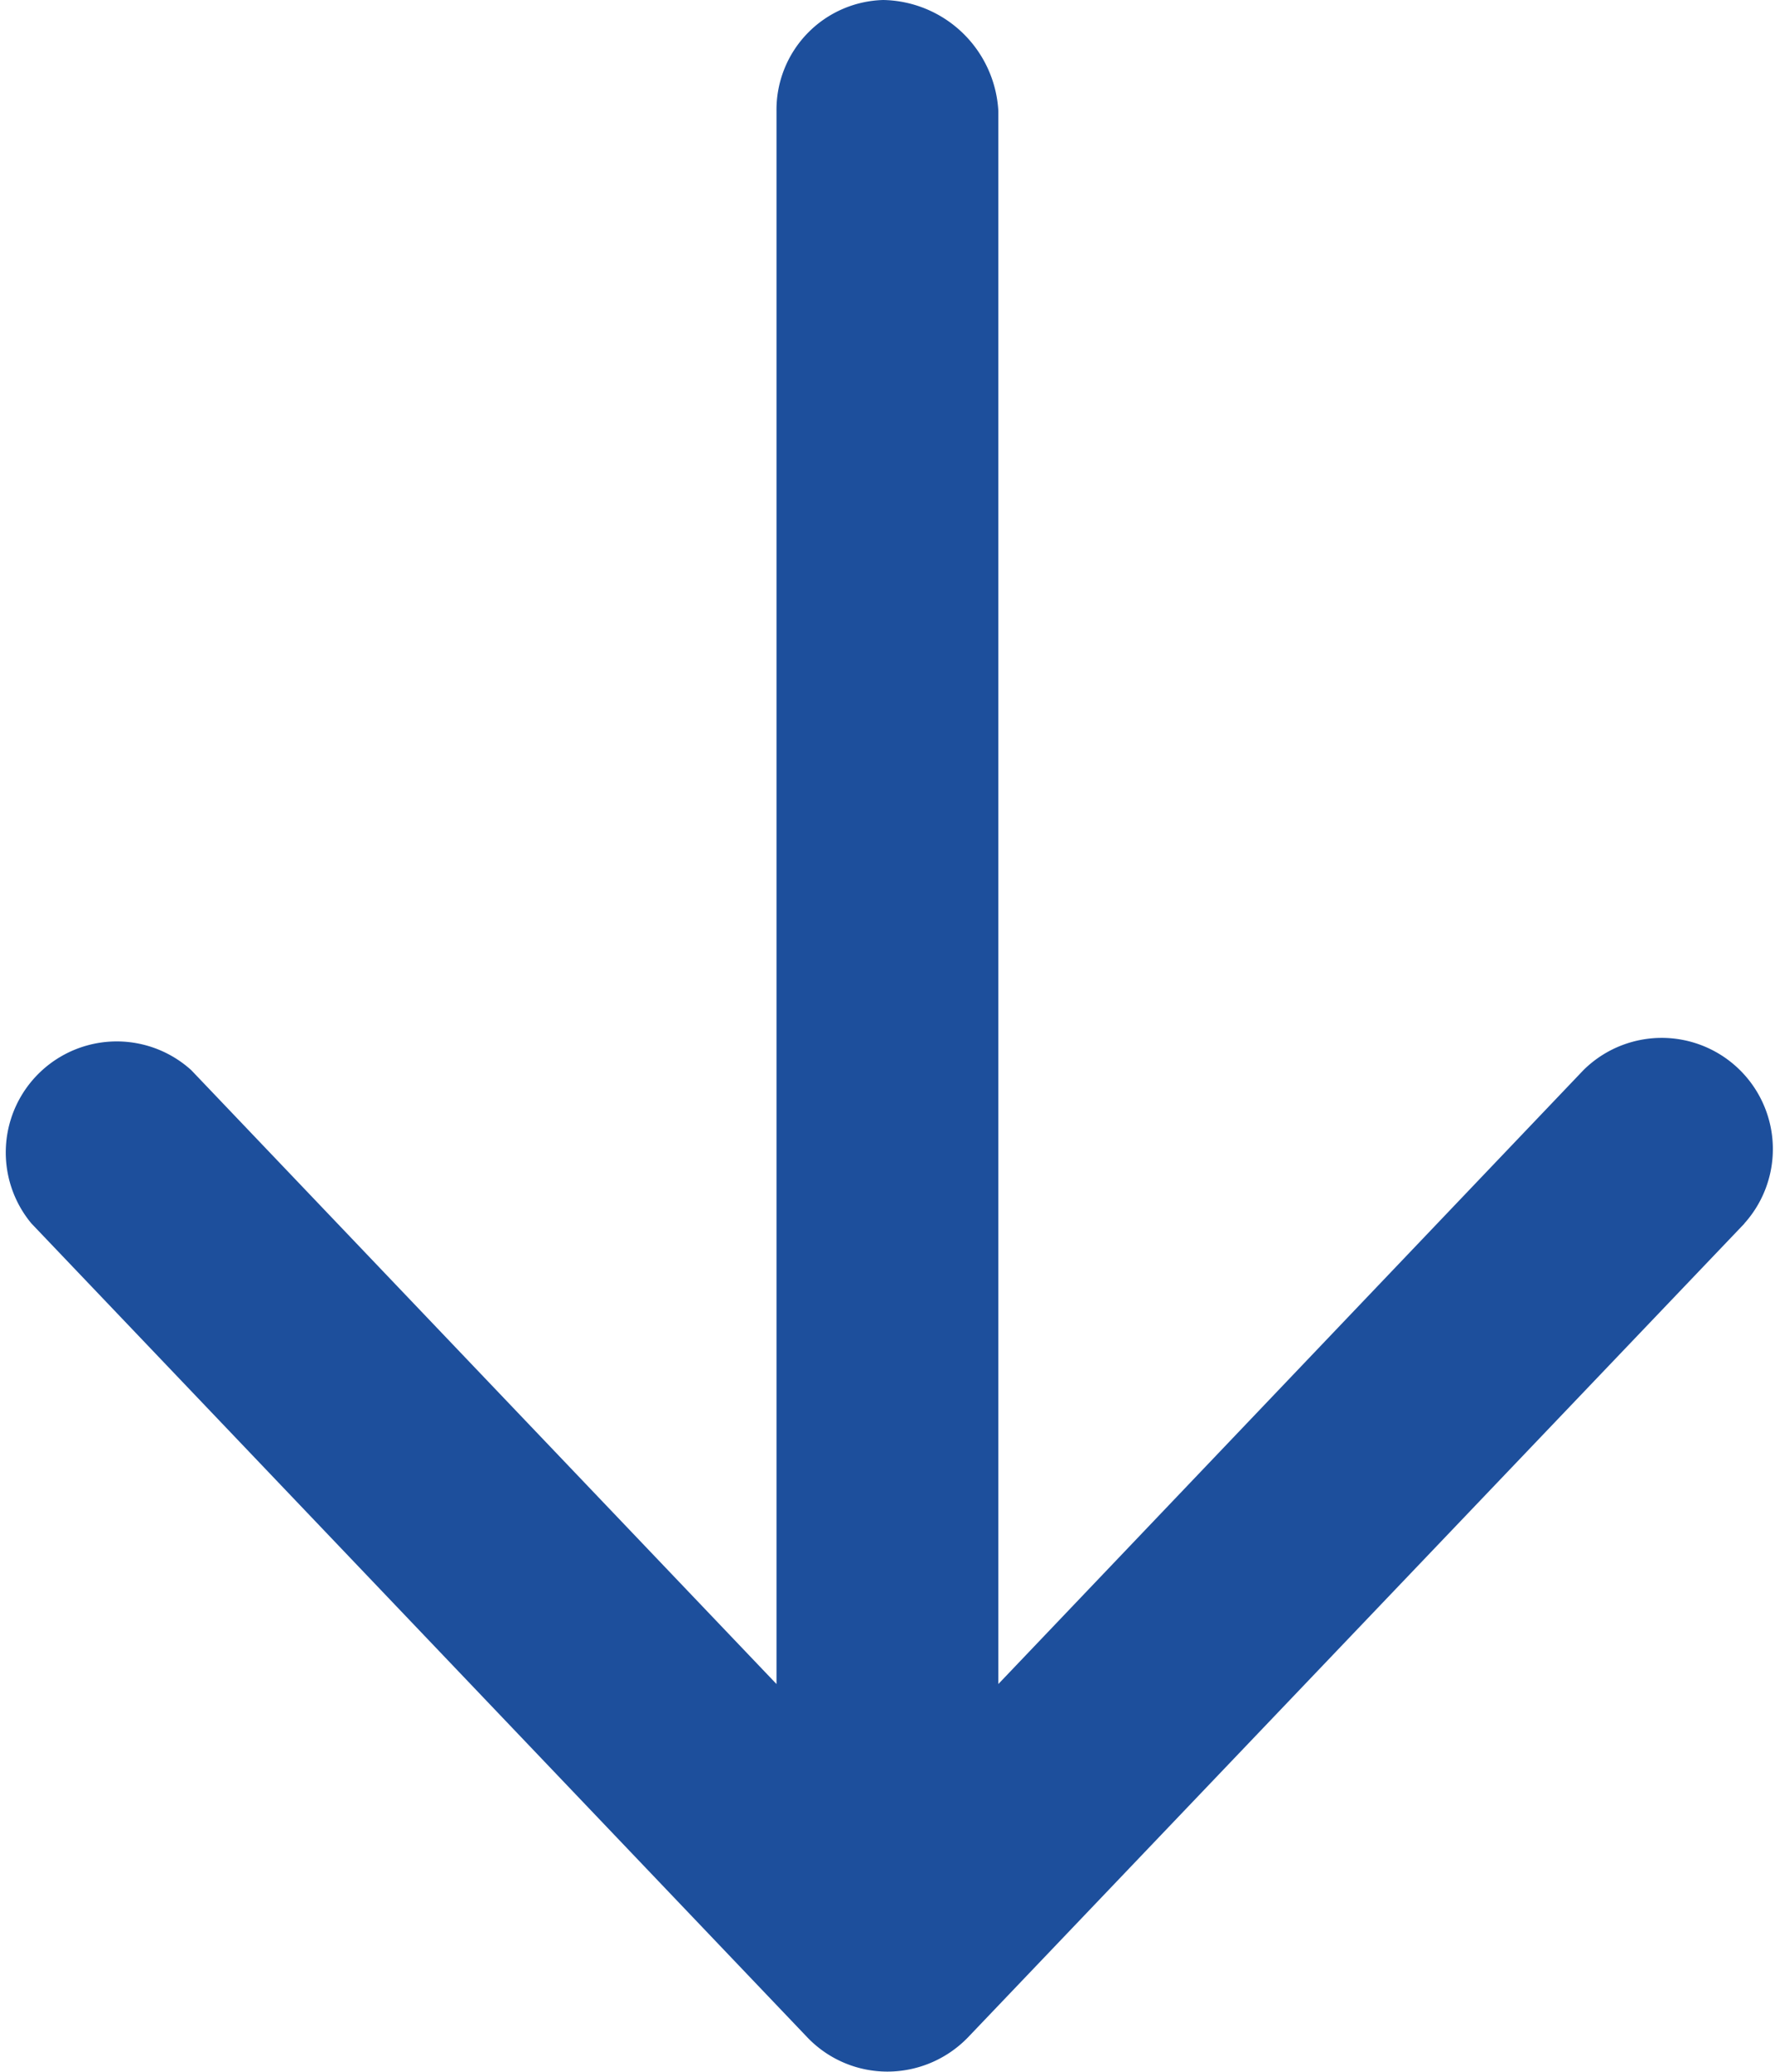 <svg xmlns="http://www.w3.org/2000/svg" width="11.322" height="13.209" viewBox="0 0 11.322 13.209">
  <path id="Tracé_7" data-name="Tracé 7" d="M11.127,9.364,6.174,14.553a.716.716,0,0,1-.513.218.707.707,0,0,1-.512-.219L.2,9.363A.708.708,0,0,1,1.22,8.386L4.953,12.3V2.271a.7.7,0,0,1,.681-.708.749.749,0,0,1,.734.708V12.3L10.1,8.386a.709.709,0,0,1,1.026.978Z" transform="translate(0 -1.563)" fill="#1D4F9C"/>
</svg>
